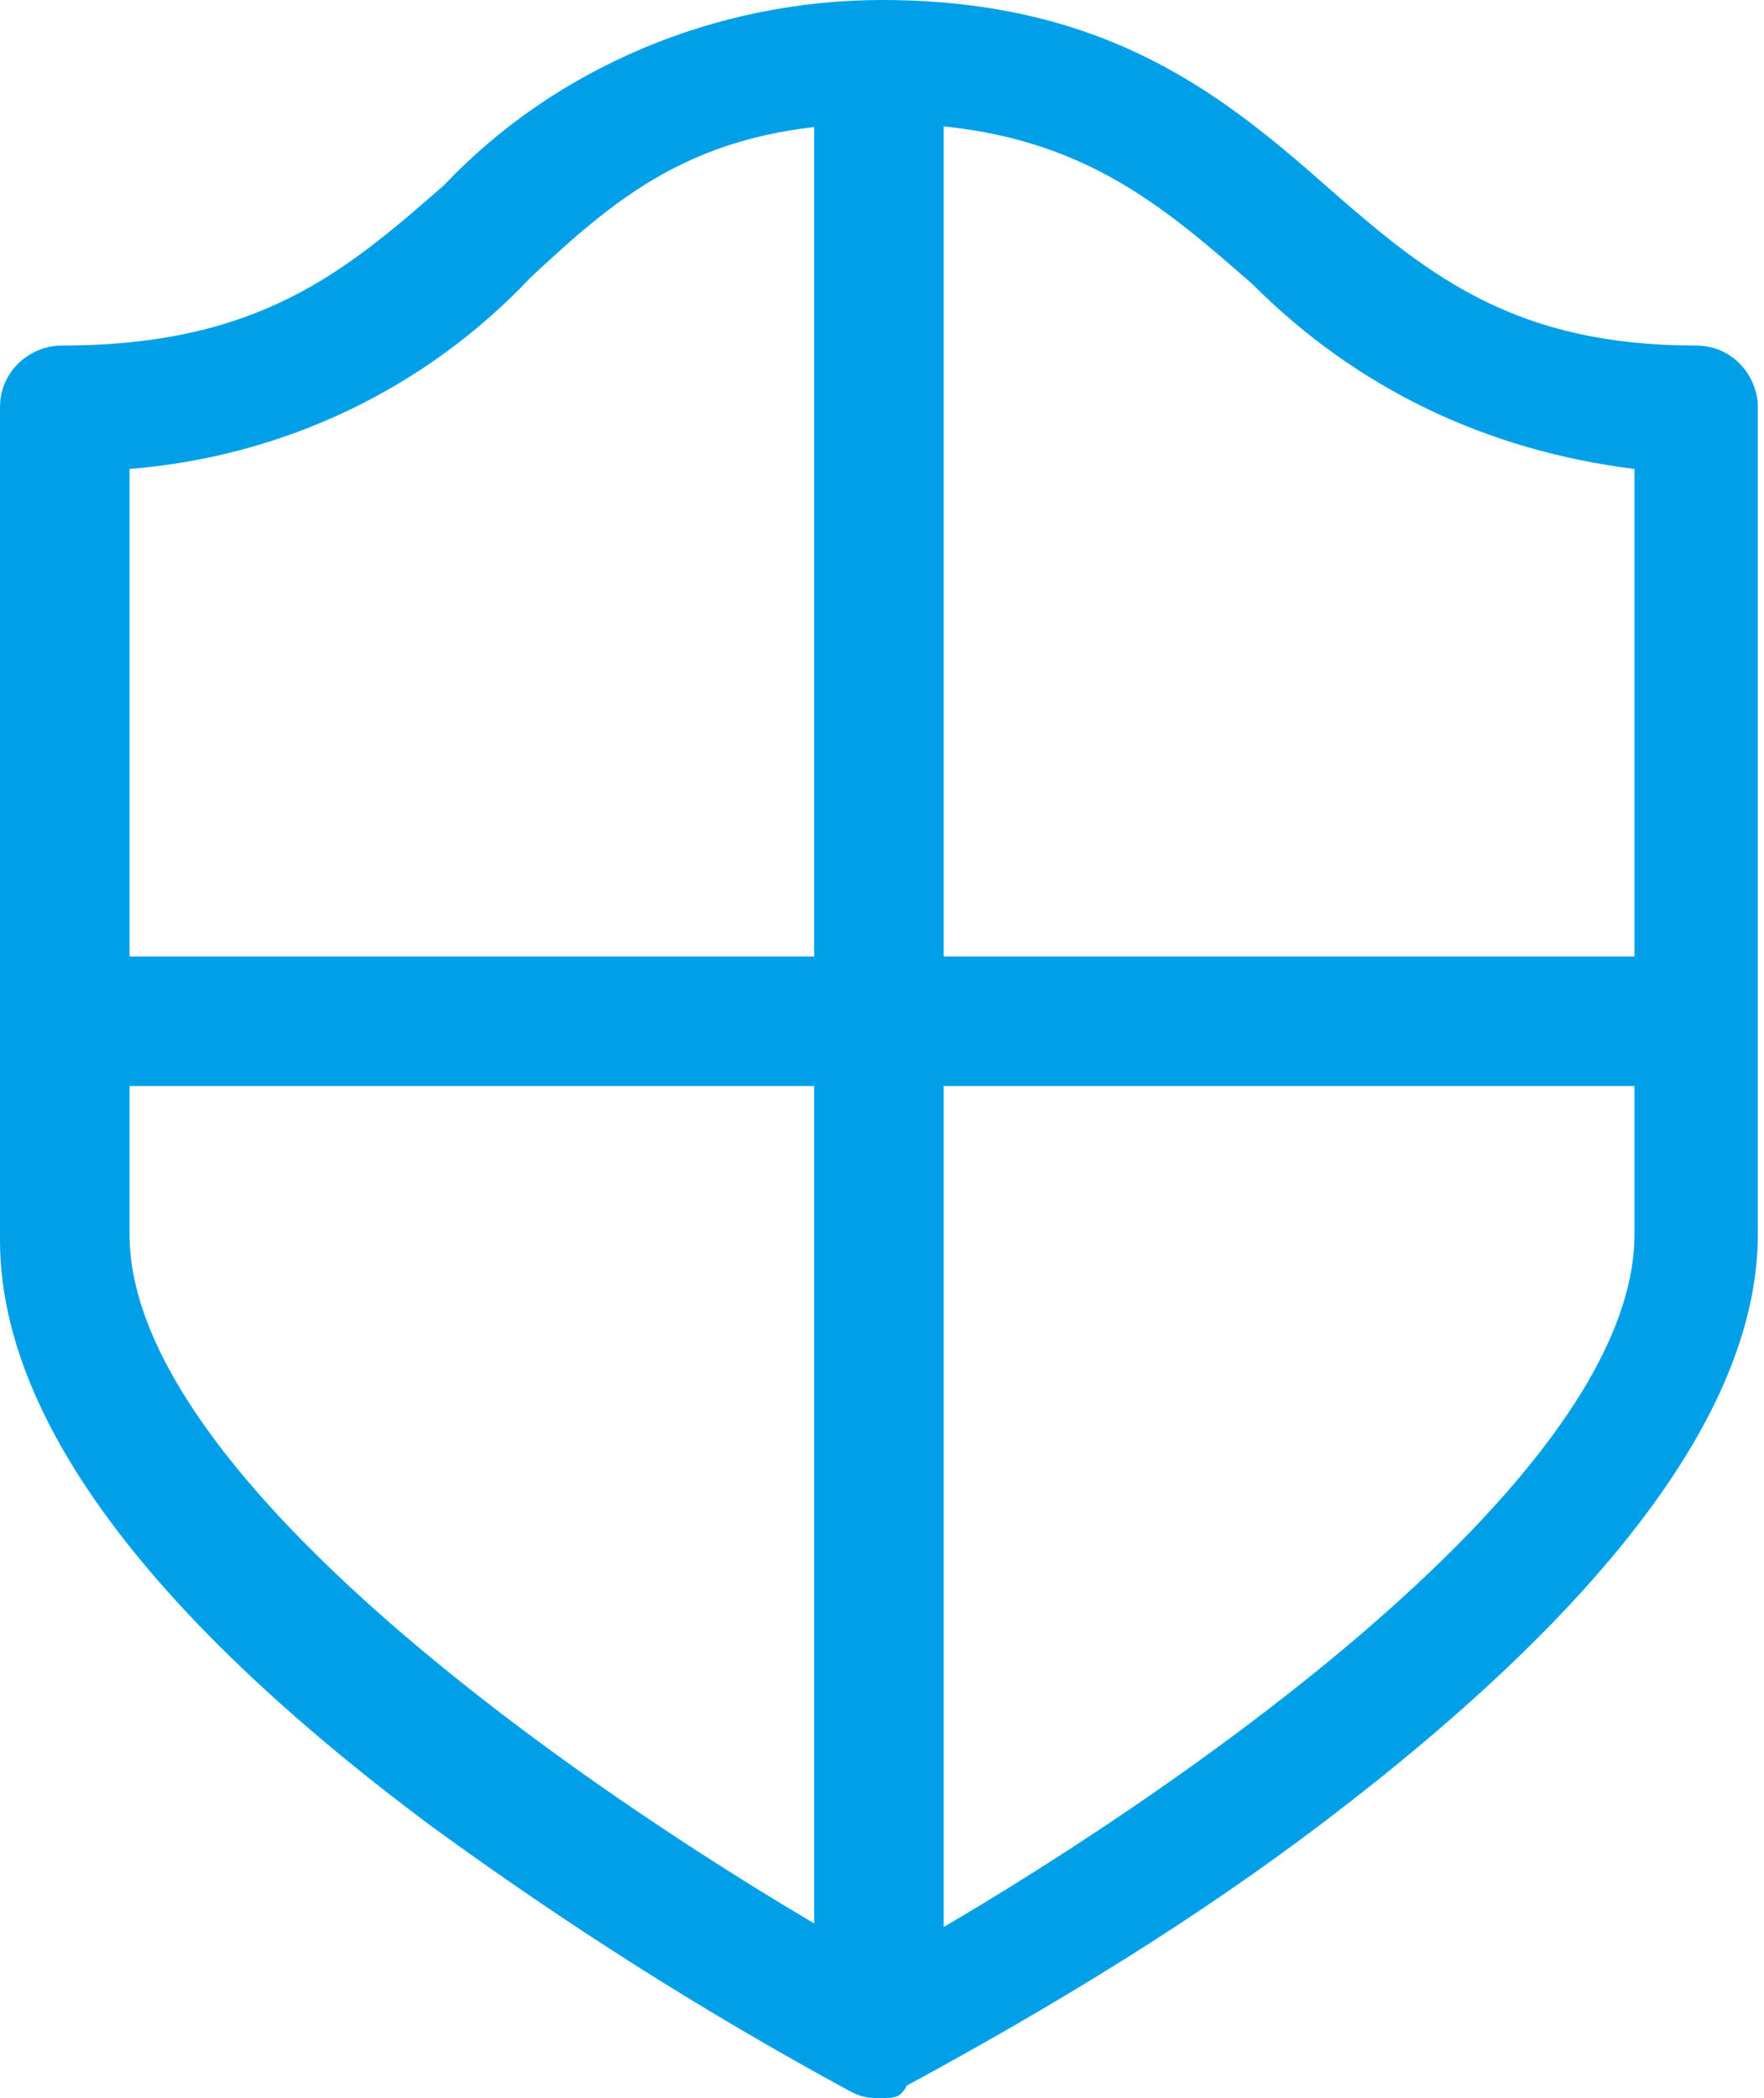 <?xml version="1.0" encoding="utf-8"?>
<!-- Generator: Adobe Illustrator 27.2.0, SVG Export Plug-In . SVG Version: 6.00 Build 0)  -->
<svg version="1.1" id="グループ_11" xmlns="http://www.w3.org/2000/svg" xmlns:xlink="http://www.w3.org/1999/xlink" x="0px"
	 y="0px" width="28.6px" height="34px" viewBox="0 0 28.6 34" style="enable-background:new 0 0 28.6 34;" xml:space="preserve">
<style type="text/css">
	.st0{fill:#00A0E9;}
</style>
<path id="パス_27" class="st0" d="M14.3,34c-0.2,0-0.3,0-0.5-0.1c-2.4-1.3-4.6-2.7-6.8-4.3c-4.7-3.5-7-6.7-7-9.5V6.6
	c0-0.6,0.5-1,1-1c3.2,0,4.6-1.2,6.2-2.6c1.8-1.9,4.4-3,7.1-3c3.7,0,5.6,1.6,7.3,3.1c1.6,1.4,3,2.5,5.9,2.5c0.6,0,1,0.5,1,1l0,0V20
	c0,2.8-2.4,6-7,9.5c-2.1,1.6-4.4,3-6.8,4.3C14.6,34,14.5,34,14.3,34z M2.1,7.6V20c0,4.2,8.4,9.7,12.2,11.8
	c3.8-2.1,12.2-7.6,12.2-11.8V7.6c-2.4-0.3-4.5-1.3-6.2-3c-1.6-1.4-3-2.6-6-2.6c-2.9,0-4.2,1.1-5.7,2.5C6.9,6.3,4.6,7.4,2.1,7.6z"/>
<rect id="長方形_12" x="13.2" y="1" class="st0" width="2.1" height="31.9"/>
<rect id="長方形_13" x="1" y="15.5" class="st0" width="27" height="2.1"/>
</svg>

